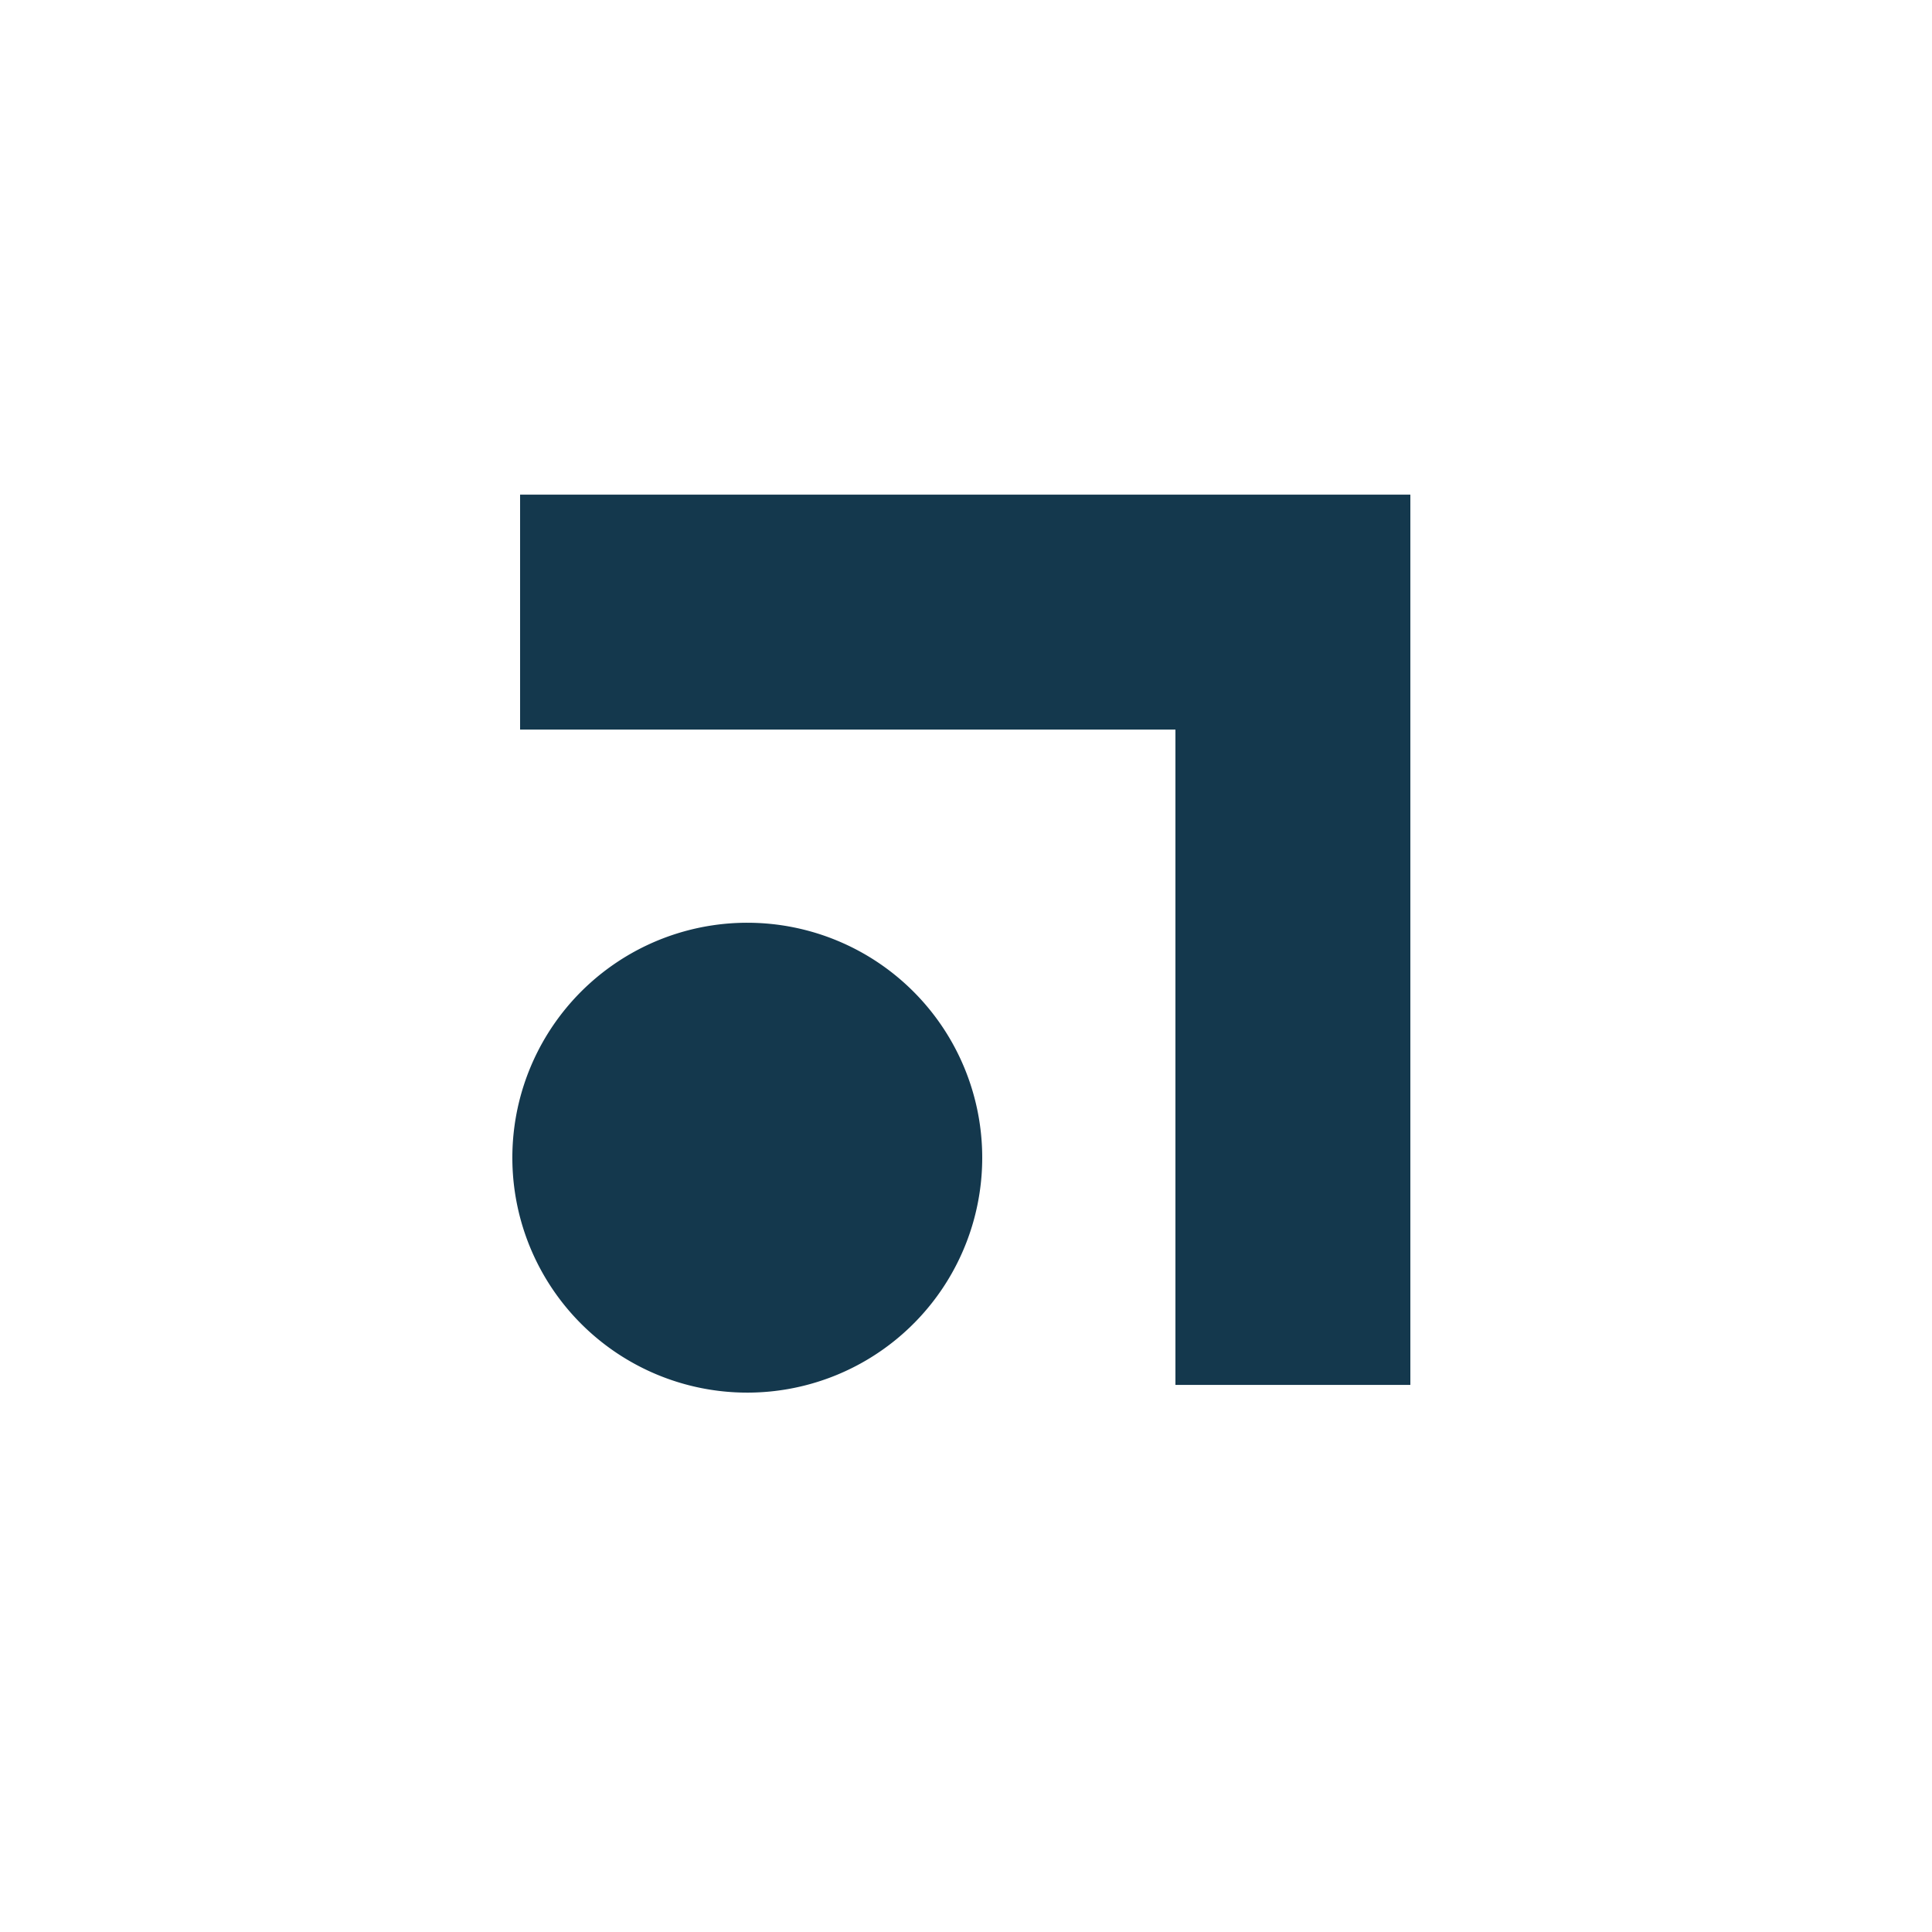 <svg xmlns="http://www.w3.org/2000/svg" width="177.166" height="177.168"><path d="M88.583 177.168A88.584 88.584 0 100 88.586a88.583 88.583 0 0088.583 88.582" fill="none"/><g fill="#14384d"><path d="M107.788 45.358H47.693v21.543h60.095v60.095h21.543V45.358h-21.543z"/><path d="M68.528 84.617a21.544 21.544 0 1021.543 21.544 21.544 21.544 0 00-21.543-21.544z"/></g></svg>